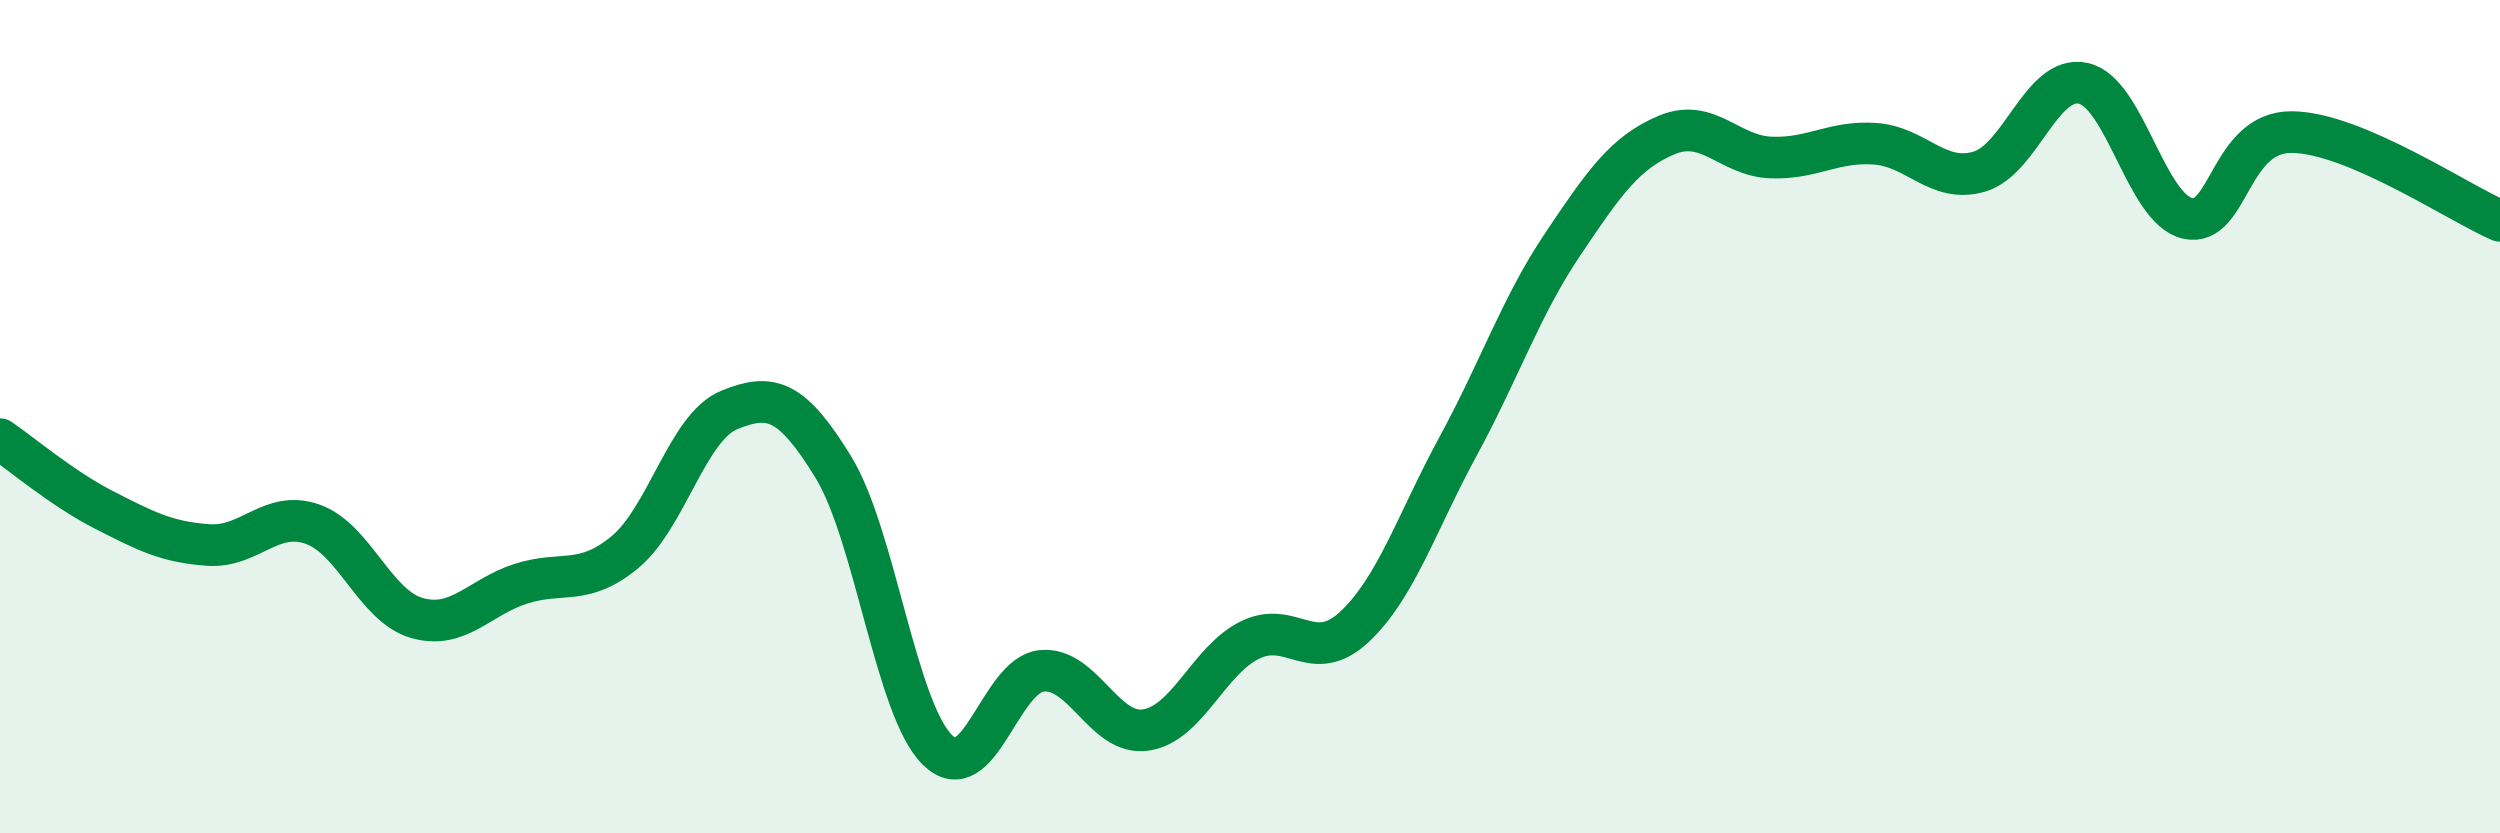 
    <svg width="60" height="20" viewBox="0 0 60 20" xmlns="http://www.w3.org/2000/svg">
      <path
        d="M 0,10.54 C 0.5,10.88 1.5,11.73 2.5,12.24 C 3.5,12.75 4,13.01 5,13.08 C 6,13.15 6.5,12.23 7.5,12.58 C 8.5,12.93 9,14.54 10,14.83 C 11,15.12 11.5,14.33 12.5,14.01 C 13.5,13.69 14,14.08 15,13.25 C 16,12.42 16.5,10.25 17.5,9.84 C 18.5,9.43 19,9.58 20,11.21 C 21,12.84 21.5,17.02 22.5,18 C 23.5,18.98 24,16.2 25,16.1 C 26,16 26.5,17.67 27.5,17.52 C 28.5,17.37 29,15.85 30,15.36 C 31,14.87 31.5,15.98 32.5,15.05 C 33.5,14.12 34,12.54 35,10.7 C 36,8.86 36.5,7.36 37.5,5.87 C 38.5,4.38 39,3.66 40,3.24 C 41,2.82 41.5,3.74 42.5,3.78 C 43.5,3.82 44,3.38 45,3.45 C 46,3.52 46.5,4.41 47.5,4.12 C 48.5,3.83 49,1.78 50,2 C 51,2.22 51.5,5.01 52.5,5.24 C 53.5,5.47 53.5,3.16 55,3.17 C 56.5,3.18 59,4.87 60,5.3L60 20L0 20Z"
        fill="#008740"
        opacity="0.1"
        stroke-linecap="round"
        stroke-linejoin="round"
      />
      <path
        d="M 0,10.54 C 0.5,10.88 1.5,11.73 2.5,12.24 C 3.5,12.75 4,13.01 5,13.08 C 6,13.15 6.5,12.23 7.5,12.58 C 8.5,12.93 9,14.54 10,14.83 C 11,15.12 11.5,14.33 12.5,14.01 C 13.5,13.69 14,14.08 15,13.25 C 16,12.42 16.5,10.25 17.5,9.84 C 18.5,9.43 19,9.58 20,11.21 C 21,12.84 21.5,17.02 22.5,18 C 23.5,18.98 24,16.2 25,16.1 C 26,16 26.5,17.67 27.5,17.52 C 28.5,17.37 29,15.85 30,15.36 C 31,14.87 31.5,15.98 32.5,15.05 C 33.5,14.12 34,12.54 35,10.7 C 36,8.86 36.5,7.36 37.5,5.87 C 38.5,4.38 39,3.66 40,3.24 C 41,2.82 41.5,3.74 42.5,3.78 C 43.5,3.82 44,3.38 45,3.45 C 46,3.52 46.5,4.41 47.5,4.12 C 48.5,3.83 49,1.78 50,2 C 51,2.22 51.5,5.01 52.5,5.24 C 53.5,5.47 53.5,3.16 55,3.17 C 56.5,3.18 59,4.87 60,5.3"
        stroke="#008740"
        stroke-width="1"
        fill="none"
        stroke-linecap="round"
        stroke-linejoin="round"
      />
    </svg>
  
